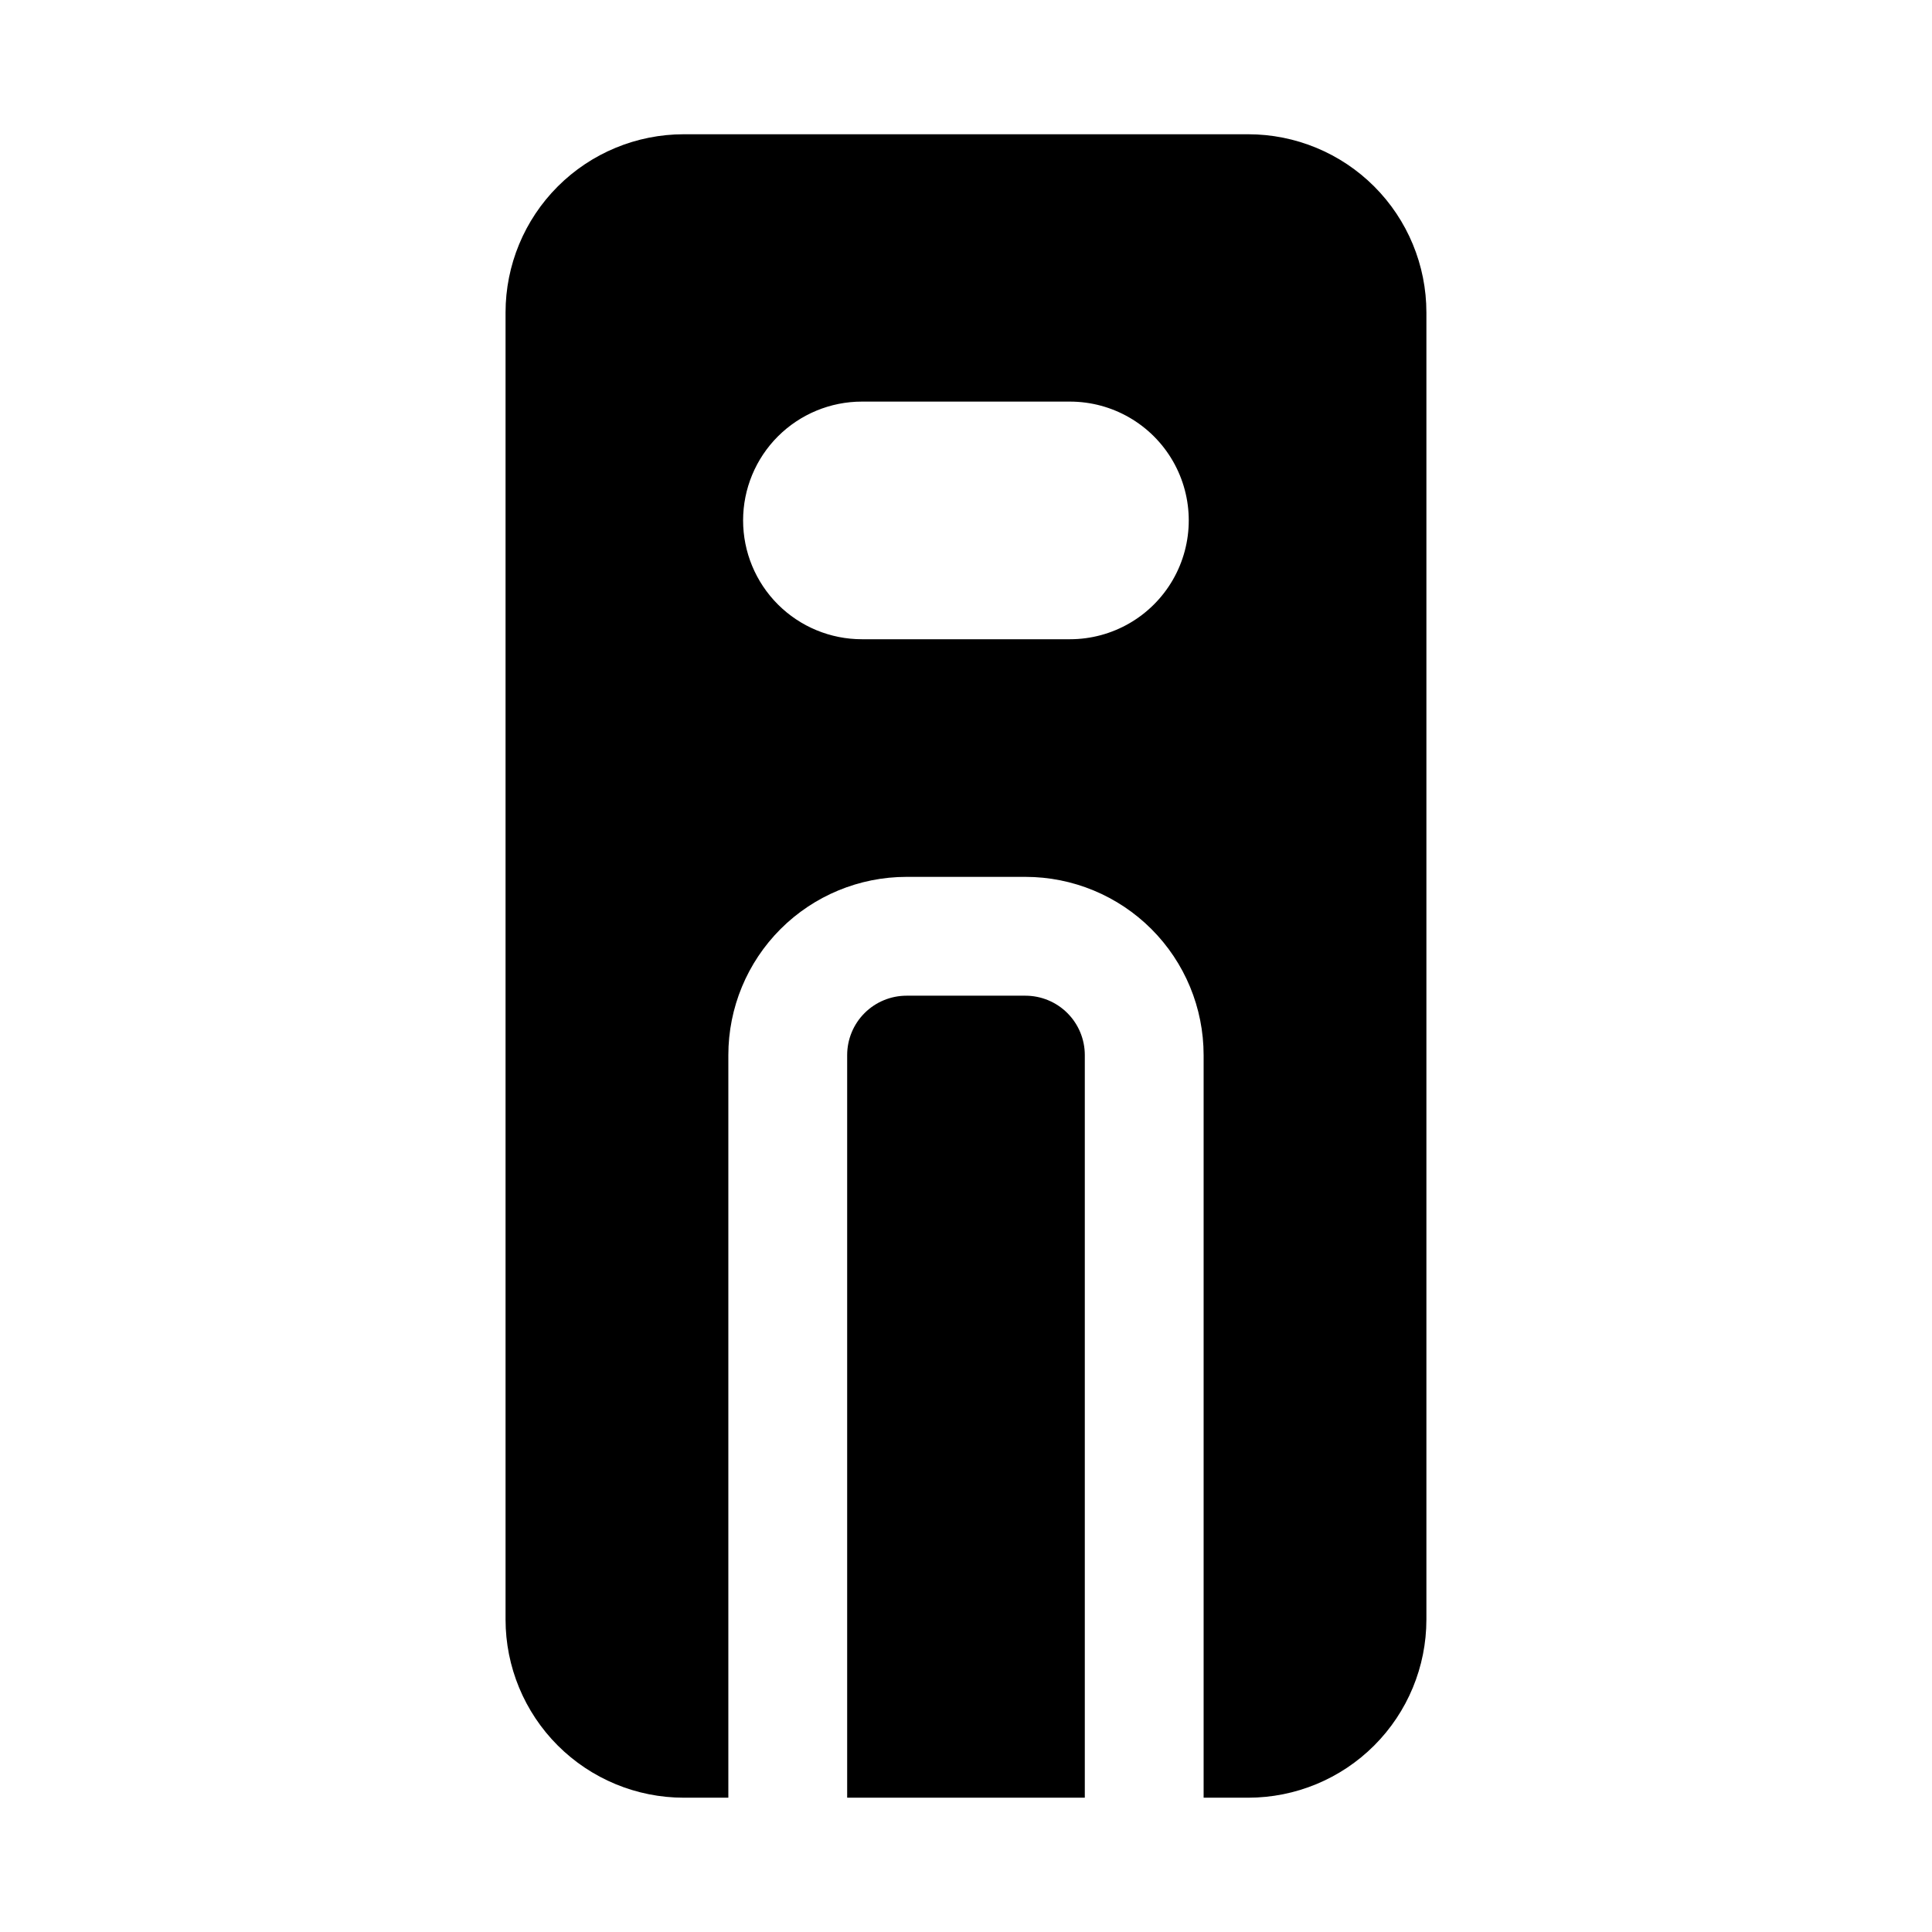 <?xml version="1.0" encoding="UTF-8"?>
<!-- Uploaded to: SVG Repo, www.svgrepo.com, Generator: SVG Repo Mixer Tools -->
<svg fill="#000000" width="800px" height="800px" version="1.1" viewBox="144 144 512 512" xmlns="http://www.w3.org/2000/svg">
 <g>
  <path d="m384.25 407.87c-4.176 0-8.18 1.656-11.133 4.609s-4.609 6.957-4.609 11.133v196.8h62.977v-196.8c0-4.176-1.66-8.18-4.613-11.133s-6.957-4.609-11.133-4.609z"/>
  <path d="m325.21 620.41h11.809v-196.8c0-12.527 4.977-24.539 13.832-33.398 8.859-8.855 20.871-13.832 33.398-13.832h31.488c12.527 0 24.539 4.977 33.398 13.832 8.859 8.859 13.836 20.871 13.836 33.398v196.8h11.809-0.004c12.527 0 24.543-4.977 33.398-13.832 8.859-8.859 13.836-20.871 13.836-33.398v-346.37c0-12.523-4.977-24.539-13.836-33.398-8.855-8.855-20.871-13.832-33.398-13.832h-149.57 0.004c-12.527 0-24.539 4.977-33.398 13.832-8.859 8.859-13.836 20.875-13.836 33.398v346.37c0 12.527 4.977 24.539 13.836 33.398 8.859 8.855 20.871 13.832 33.398 13.832zm24.953-360.77c5.91-5.902 13.926-9.219 22.277-9.211h55.105c11.25 0 21.645 6.004 27.27 15.746 5.625 9.742 5.625 21.742 0 31.488-5.625 9.742-16.02 15.742-27.27 15.742h-55.105c-8.355 0.008-16.371-3.309-22.281-9.215-5.91-5.906-9.23-13.922-9.23-22.277 0-8.355 3.324-16.367 9.234-22.273z"/>
 </g>
</svg>